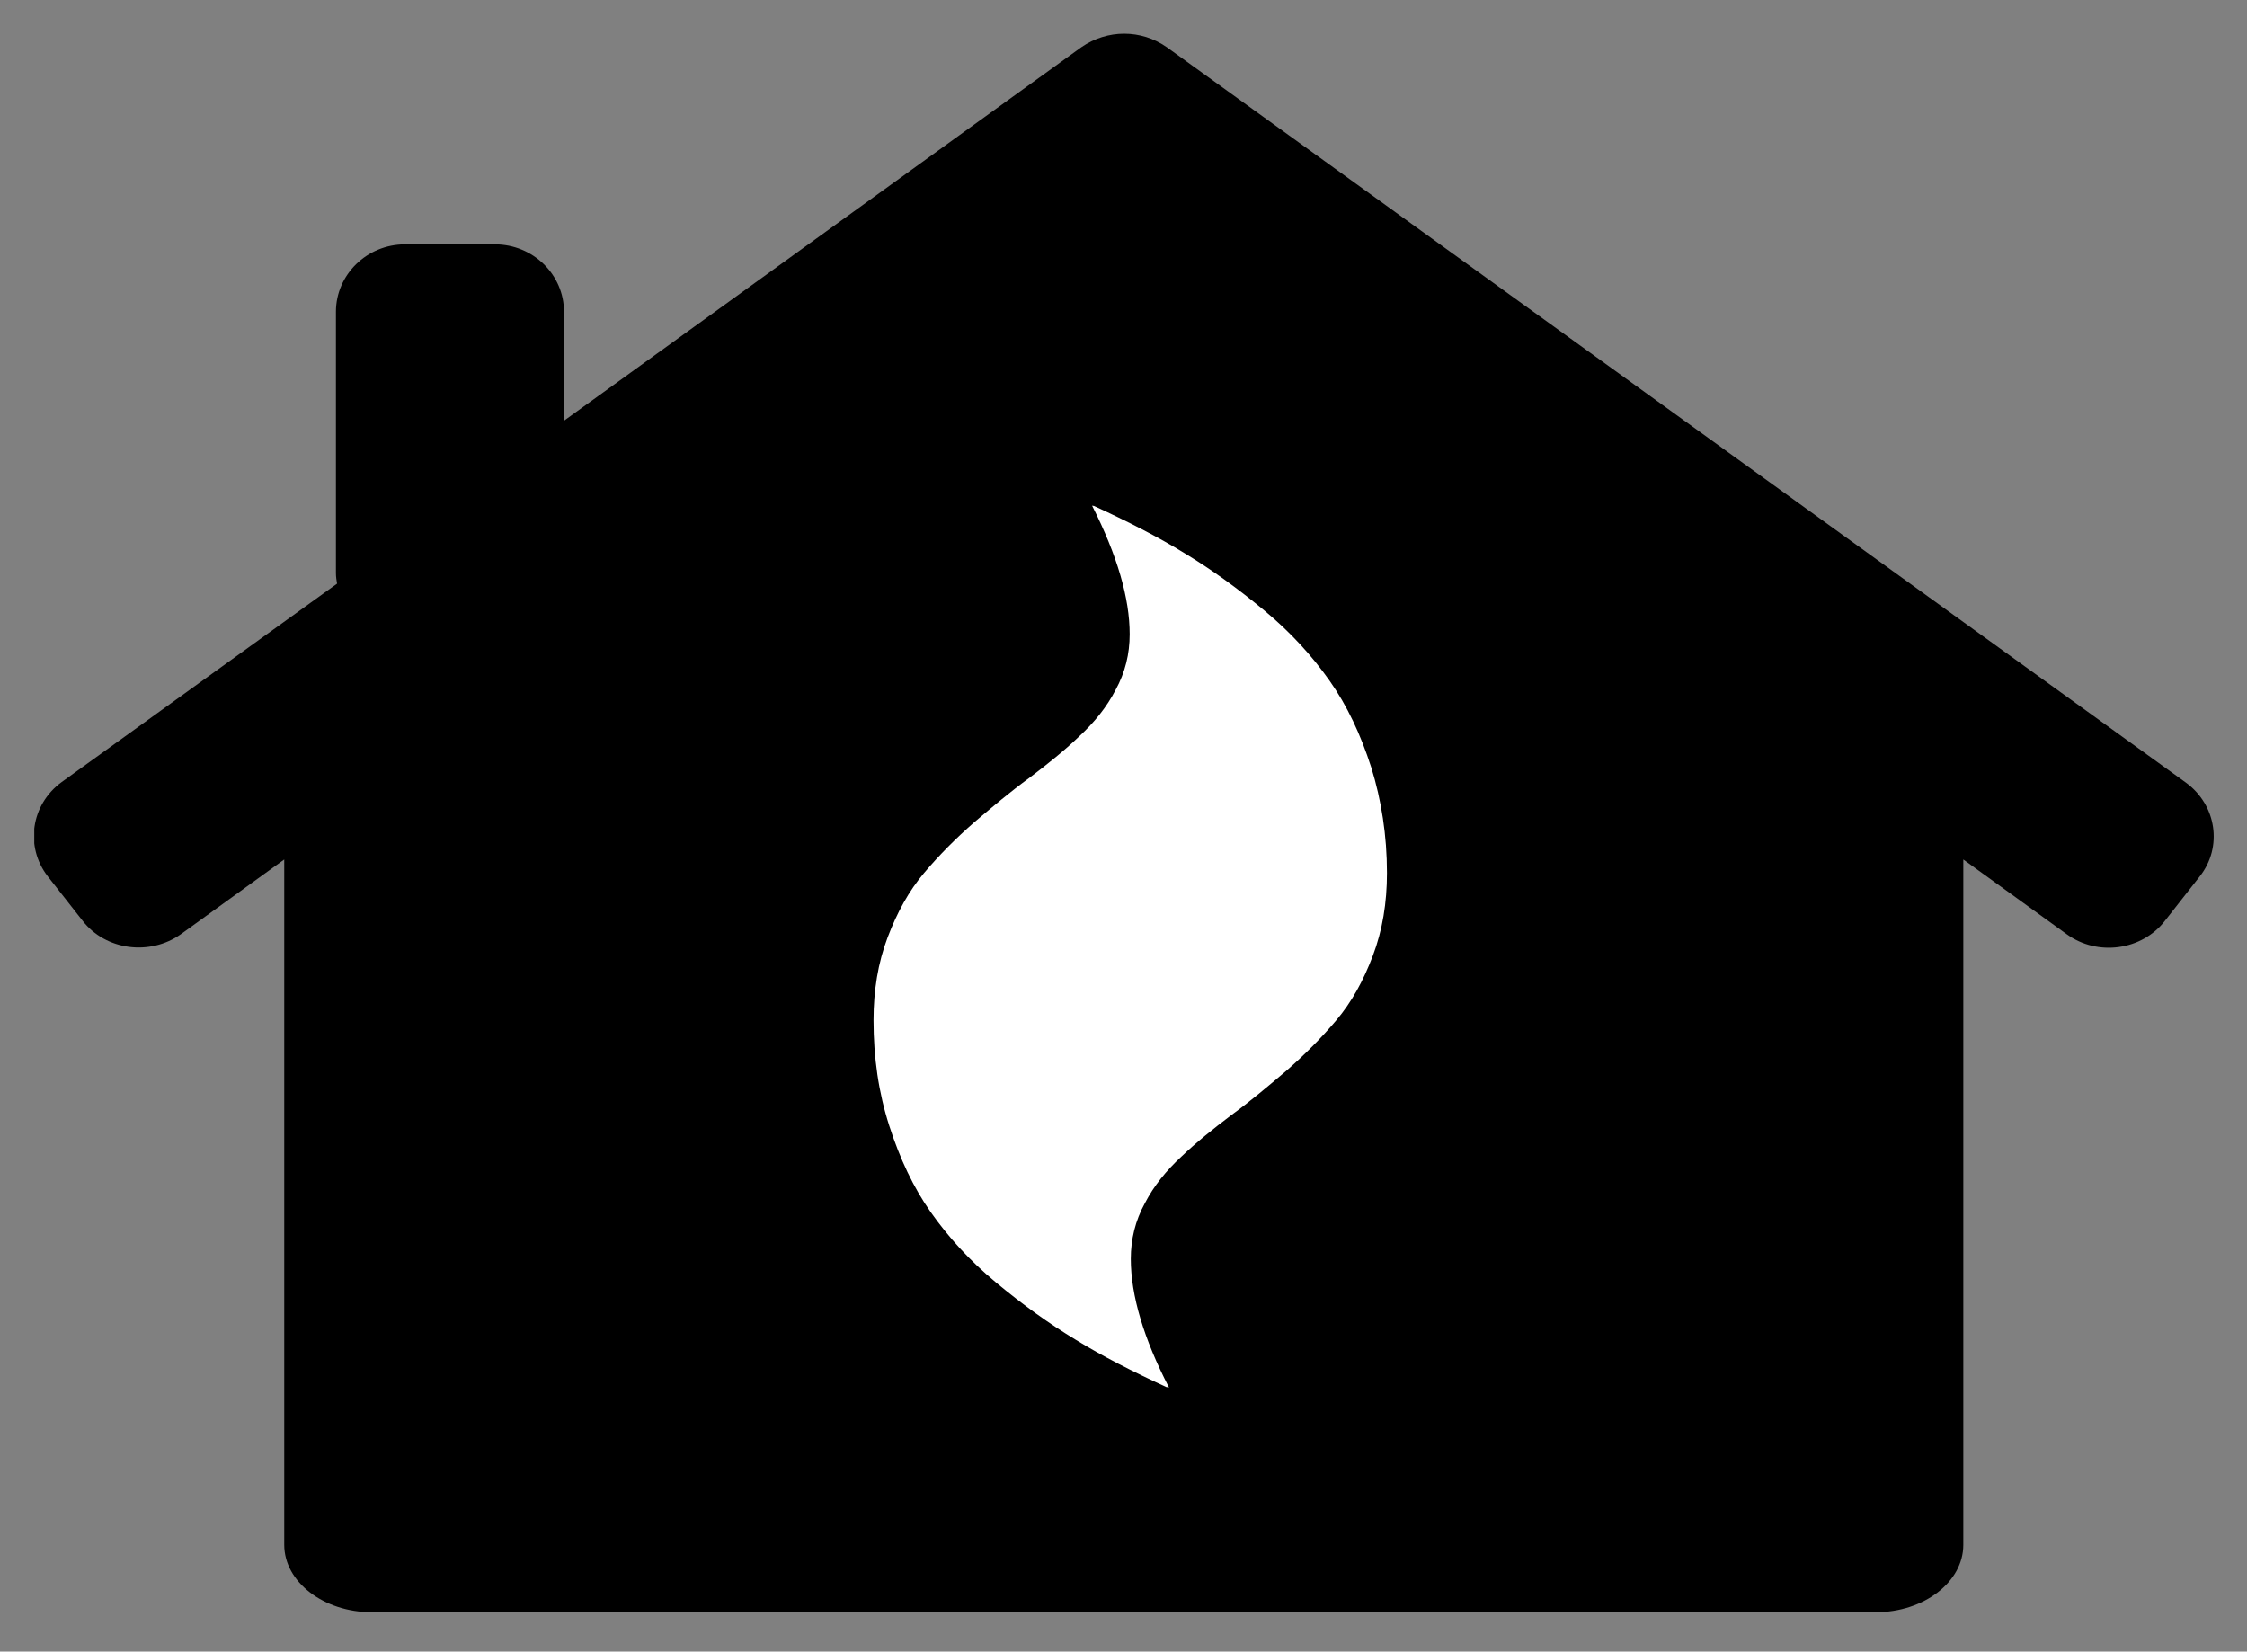 <?xml version="1.0" encoding="utf-8"?>
<svg xmlns="http://www.w3.org/2000/svg" xmlns:xlink="http://www.w3.org/1999/xlink" viewBox="0 0 400 294"><rect x="0" y="0" width="400" height="294" fill="#808080" stroke="none"/><defs><path id="a" d="M6.1 6h388v281.1H6.1z"/></defs><clipPath id="b"><use xlink:href="#a" overflow="visible"/></clipPath><path d="M389.1 139.3L207.7 8.4c-2.3-1.6-4.9-2.4-7.6-2.4-2.6 0-5.3.8-7.6 2.4l-92.1 66.5V55.5c0-6.6-5.5-12-12.3-12h-16c-6.8 0-12.3 5.4-12.3 12V102c0 .7.1 1.3.2 1.9l-49 35.3c-5.5 4-6.6 11.5-2.5 16.8l6.2 7.9c4.1 5.3 12 6.3 17.5 2.4L50.6 153v122c0 6.6 7 12 15.6 12h267.7c8.6 0 15.6-5.4 15.6-12V153l18.4 13.3c5.5 4 13.4 2.9 17.5-2.4l6.2-7.9c4.1-5.2 3-12.7-2.5-16.7" clip-path="url(#b)"/><path d="M246.9 155.4c0 5.3-.8 10.2-2.5 14.7s-3.8 8.3-6.5 11.5c-2.7 3.2-5.7 6.2-8.9 9-3.3 2.8-6.5 5.5-9.8 7.9-3.3 2.5-6.3 4.9-8.9 7.4-2.7 2.5-4.9 5.2-6.5 8.3-1.7 3.1-2.5 6.4-2.5 9.9 0 6.5 2.3 14.2 6.8 22.9l-.4-.1.1.1c-6.1-2.8-11.6-5.6-16.3-8.5-4.8-2.9-9.5-6.3-14.2-10.2-4.7-3.9-8.5-8.1-11.6-12.5-3.1-4.4-5.5-9.5-7.4-15.4-1.9-5.9-2.8-12.1-2.8-18.8 0-5.3.8-10.2 2.5-14.7s3.8-8.3 6.5-11.5c2.7-3.2 5.7-6.2 8.9-9 3.3-2.8 6.5-5.5 9.8-7.9 3.3-2.5 6.3-4.9 8.9-7.4 2.7-2.5 4.9-5.2 6.5-8.3 1.7-3.1 2.5-6.4 2.5-9.9 0-6.4-2.2-14-6.7-22.9l.3.1-.1-.1c6.1 2.8 11.6 5.6 16.3 8.5 4.8 2.9 9.5 6.3 14.2 10.2 4.7 3.9 8.5 8.1 11.6 12.5 3.1 4.4 5.5 9.5 7.4 15.4 1.8 5.8 2.8 12.1 2.8 18.8" clip-path="url(#b)" fill="#fff"/></svg>